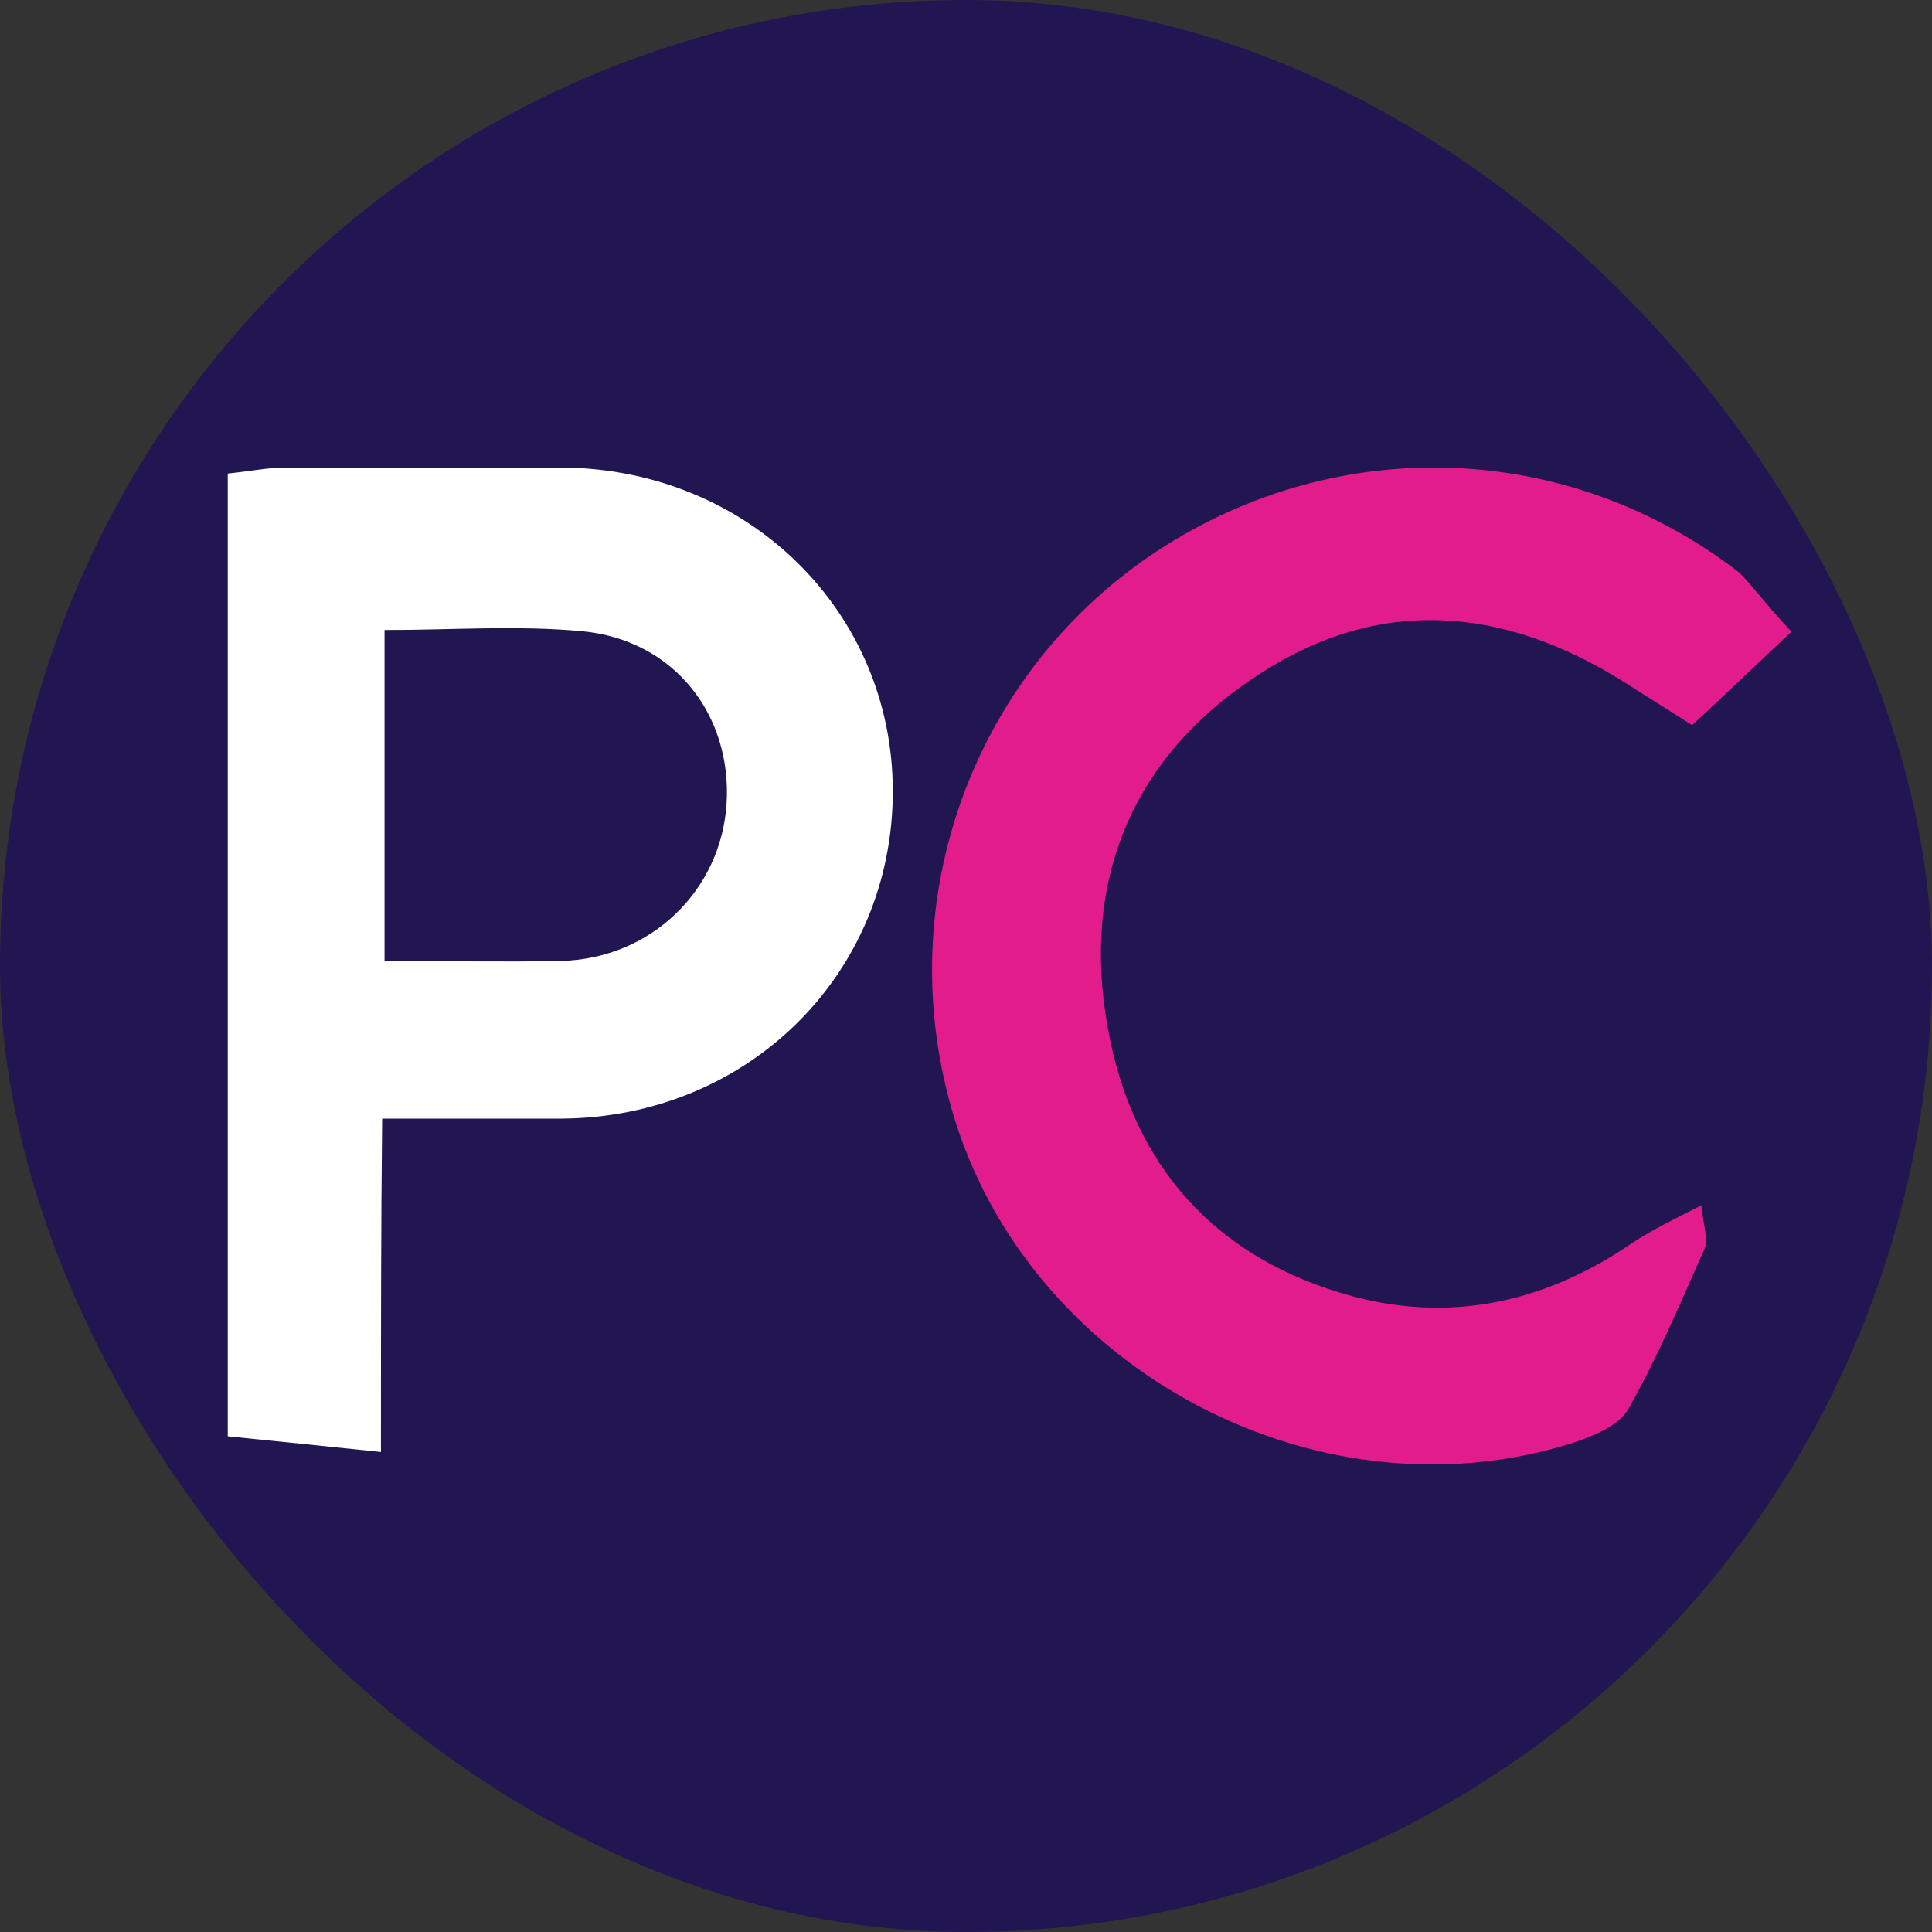 <svg width="55" height="55" viewBox="0 0 55 55" fill="none" xmlns="http://www.w3.org/2000/svg">
<rect x="0" y="0" width="55" height="55" fill="#333333" stroke="none"/>
<rect width="55" height="55" rx="27.5" fill="#211652"/>
<path d="M10.845 41.335C9.155 41.163 7.87 41.026 6.484 40.889C6.484 31.673 6.484 22.663 6.484 13.481C7.161 13.412 7.634 13.31 8.107 13.31C10.778 13.31 13.415 13.31 16.052 13.31C21.326 13.378 25.416 17.421 25.416 22.526C25.416 27.733 21.292 31.81 15.984 31.845C14.361 31.845 12.739 31.845 10.879 31.845C10.845 34.928 10.845 37.977 10.845 41.335ZM10.947 27.356C12.705 27.356 14.361 27.391 15.984 27.356C18.52 27.288 20.514 25.369 20.683 22.903C20.852 20.367 19.196 18.209 16.559 17.969C14.733 17.798 12.874 17.935 10.947 17.935C10.947 21.087 10.947 24.136 10.947 27.356Z" fill="white"/>
<path d="M51 17.982C49.915 19.001 49.093 19.79 48.172 20.644C47.449 20.184 46.824 19.79 46.199 19.395C42.78 17.259 39.261 16.963 35.842 19.198C32.225 21.531 30.778 25.08 31.535 29.254C32.225 33.164 34.592 35.859 38.538 36.911C41.399 37.666 44.062 37.042 46.495 35.366C47.054 35.005 47.646 34.709 48.435 34.315C48.501 34.939 48.632 35.3 48.534 35.53C47.843 37.075 47.186 38.652 46.364 40.098C46.1 40.591 45.344 40.887 44.752 41.084C37.321 43.417 28.937 38.784 26.997 31.226C25.452 25.277 27.852 19.034 32.948 15.682C38.111 12.297 44.687 12.56 49.52 16.306C49.947 16.733 50.309 17.259 51 17.982Z" fill="#E31C8C"/>
</svg>
